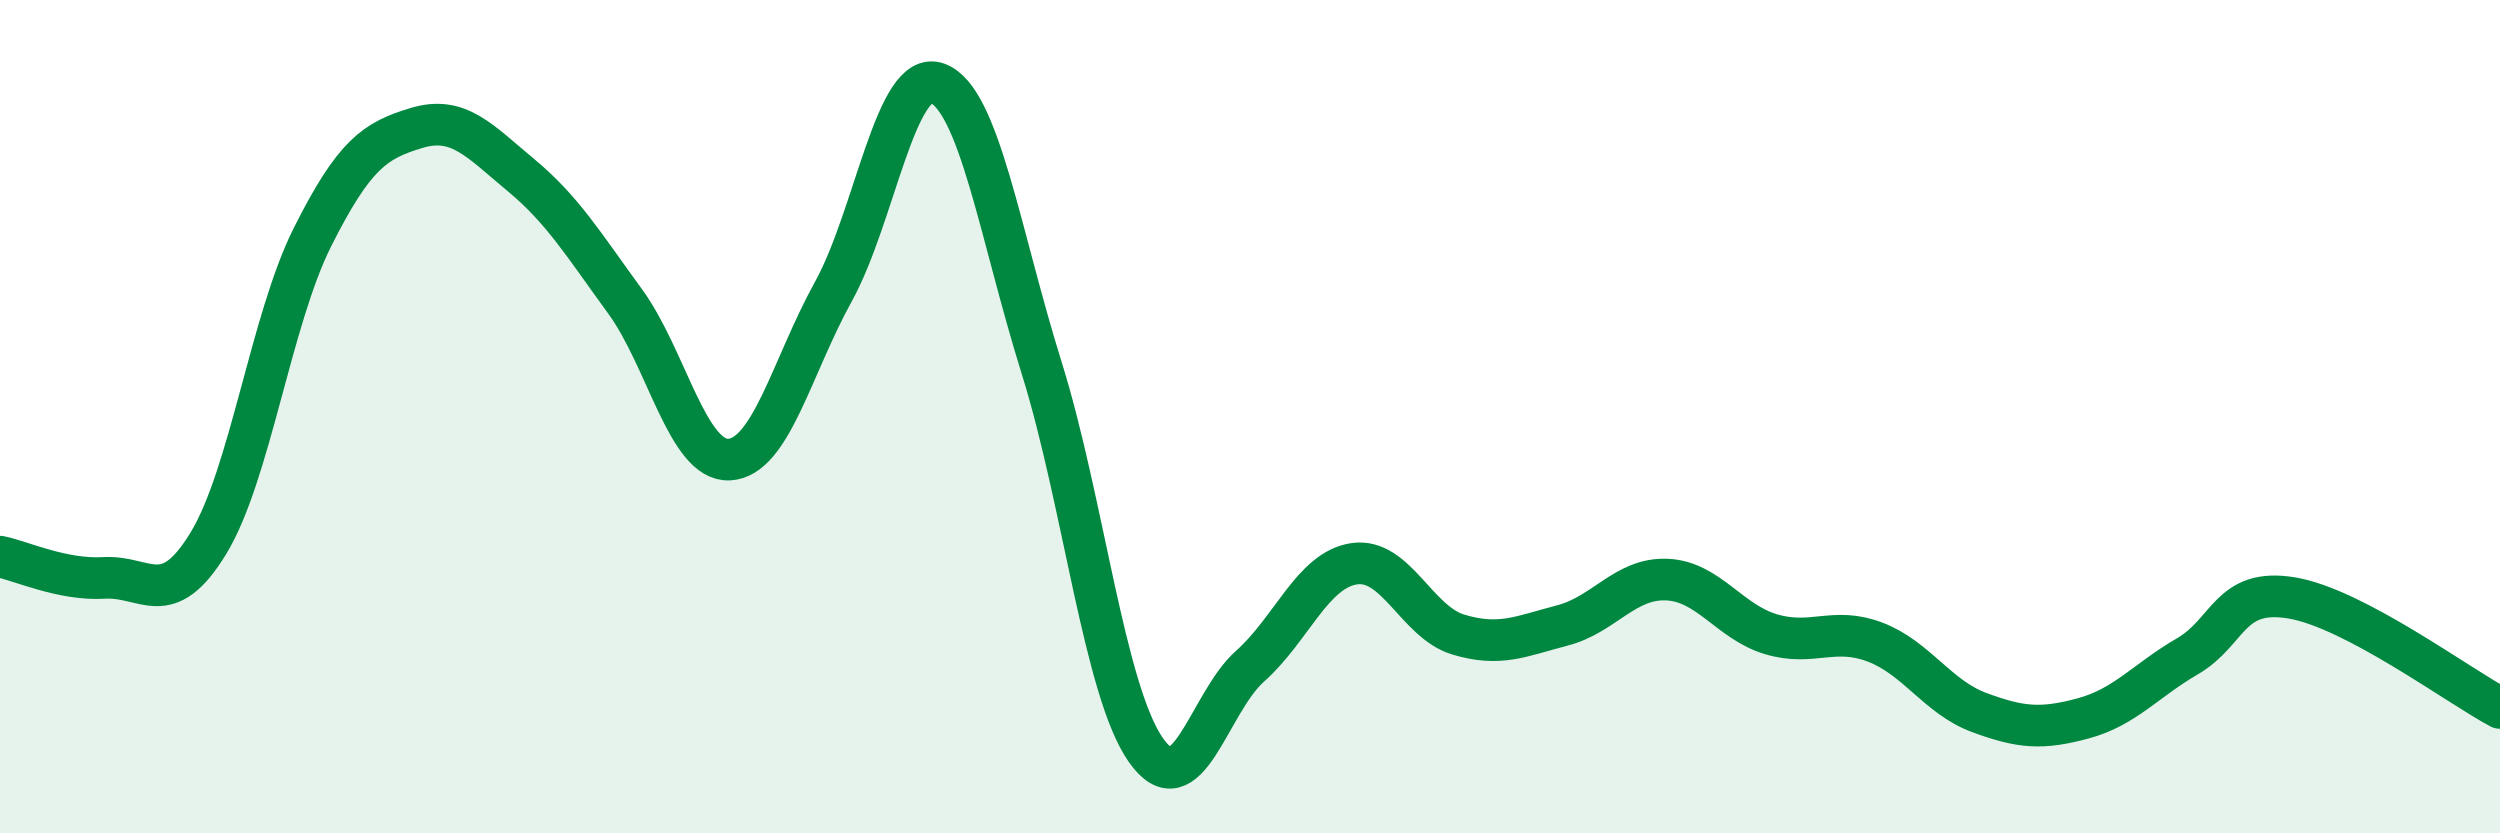 
    <svg width="60" height="20" viewBox="0 0 60 20" xmlns="http://www.w3.org/2000/svg">
      <path
        d="M 0,13.36 C 0.5,13.46 1.5,13.93 2.5,13.87 C 3.5,13.81 4,14.68 5,13.04 C 6,11.4 6.5,7.68 7.5,5.69 C 8.5,3.7 9,3.37 10,3.07 C 11,2.77 11.5,3.37 12.5,4.2 C 13.5,5.03 14,5.86 15,7.23 C 16,8.6 16.5,11.08 17.5,11.03 C 18.5,10.98 19,8.81 20,7 C 21,5.19 21.5,1.63 22.5,2 C 23.5,2.37 24,5.63 25,8.83 C 26,12.03 26.5,16.57 27.5,18 C 28.5,19.43 29,16.88 30,15.99 C 31,15.1 31.5,13.68 32.5,13.53 C 33.5,13.38 34,14.93 35,15.23 C 36,15.53 36.5,15.27 37.5,15.01 C 38.5,14.75 39,13.87 40,13.91 C 41,13.95 41.5,14.92 42.5,15.22 C 43.5,15.52 44,15.03 45,15.41 C 46,15.79 46.5,16.73 47.5,17.1 C 48.5,17.47 49,17.51 50,17.24 C 51,16.97 51.5,16.33 52.5,15.75 C 53.5,15.17 53.5,14.1 55,14.35 C 56.5,14.6 59,16.46 60,16.99L60 20L0 20Z"
        fill="#008740"
        opacity="0.1"
        stroke-linecap="round"
        stroke-linejoin="round"
      />
      <path
        d="M 0,13.36 C 0.5,13.46 1.5,13.93 2.5,13.87 C 3.5,13.81 4,14.68 5,13.04 C 6,11.4 6.5,7.68 7.5,5.69 C 8.5,3.7 9,3.37 10,3.07 C 11,2.77 11.5,3.37 12.5,4.2 C 13.5,5.03 14,5.86 15,7.23 C 16,8.6 16.5,11.08 17.5,11.03 C 18.5,10.98 19,8.81 20,7 C 21,5.19 21.5,1.63 22.5,2 C 23.5,2.37 24,5.63 25,8.83 C 26,12.03 26.5,16.57 27.5,18 C 28.5,19.43 29,16.88 30,15.99 C 31,15.1 31.5,13.68 32.5,13.53 C 33.5,13.38 34,14.93 35,15.23 C 36,15.53 36.5,15.27 37.5,15.01 C 38.5,14.75 39,13.87 40,13.91 C 41,13.95 41.5,14.92 42.5,15.22 C 43.5,15.52 44,15.03 45,15.41 C 46,15.79 46.5,16.73 47.5,17.1 C 48.5,17.47 49,17.51 50,17.24 C 51,16.97 51.5,16.33 52.5,15.75 C 53.5,15.17 53.5,14.1 55,14.35 C 56.5,14.6 59,16.46 60,16.99"
        stroke="#008740"
        stroke-width="1"
        fill="none"
        stroke-linecap="round"
        stroke-linejoin="round"
      />
    </svg>
  